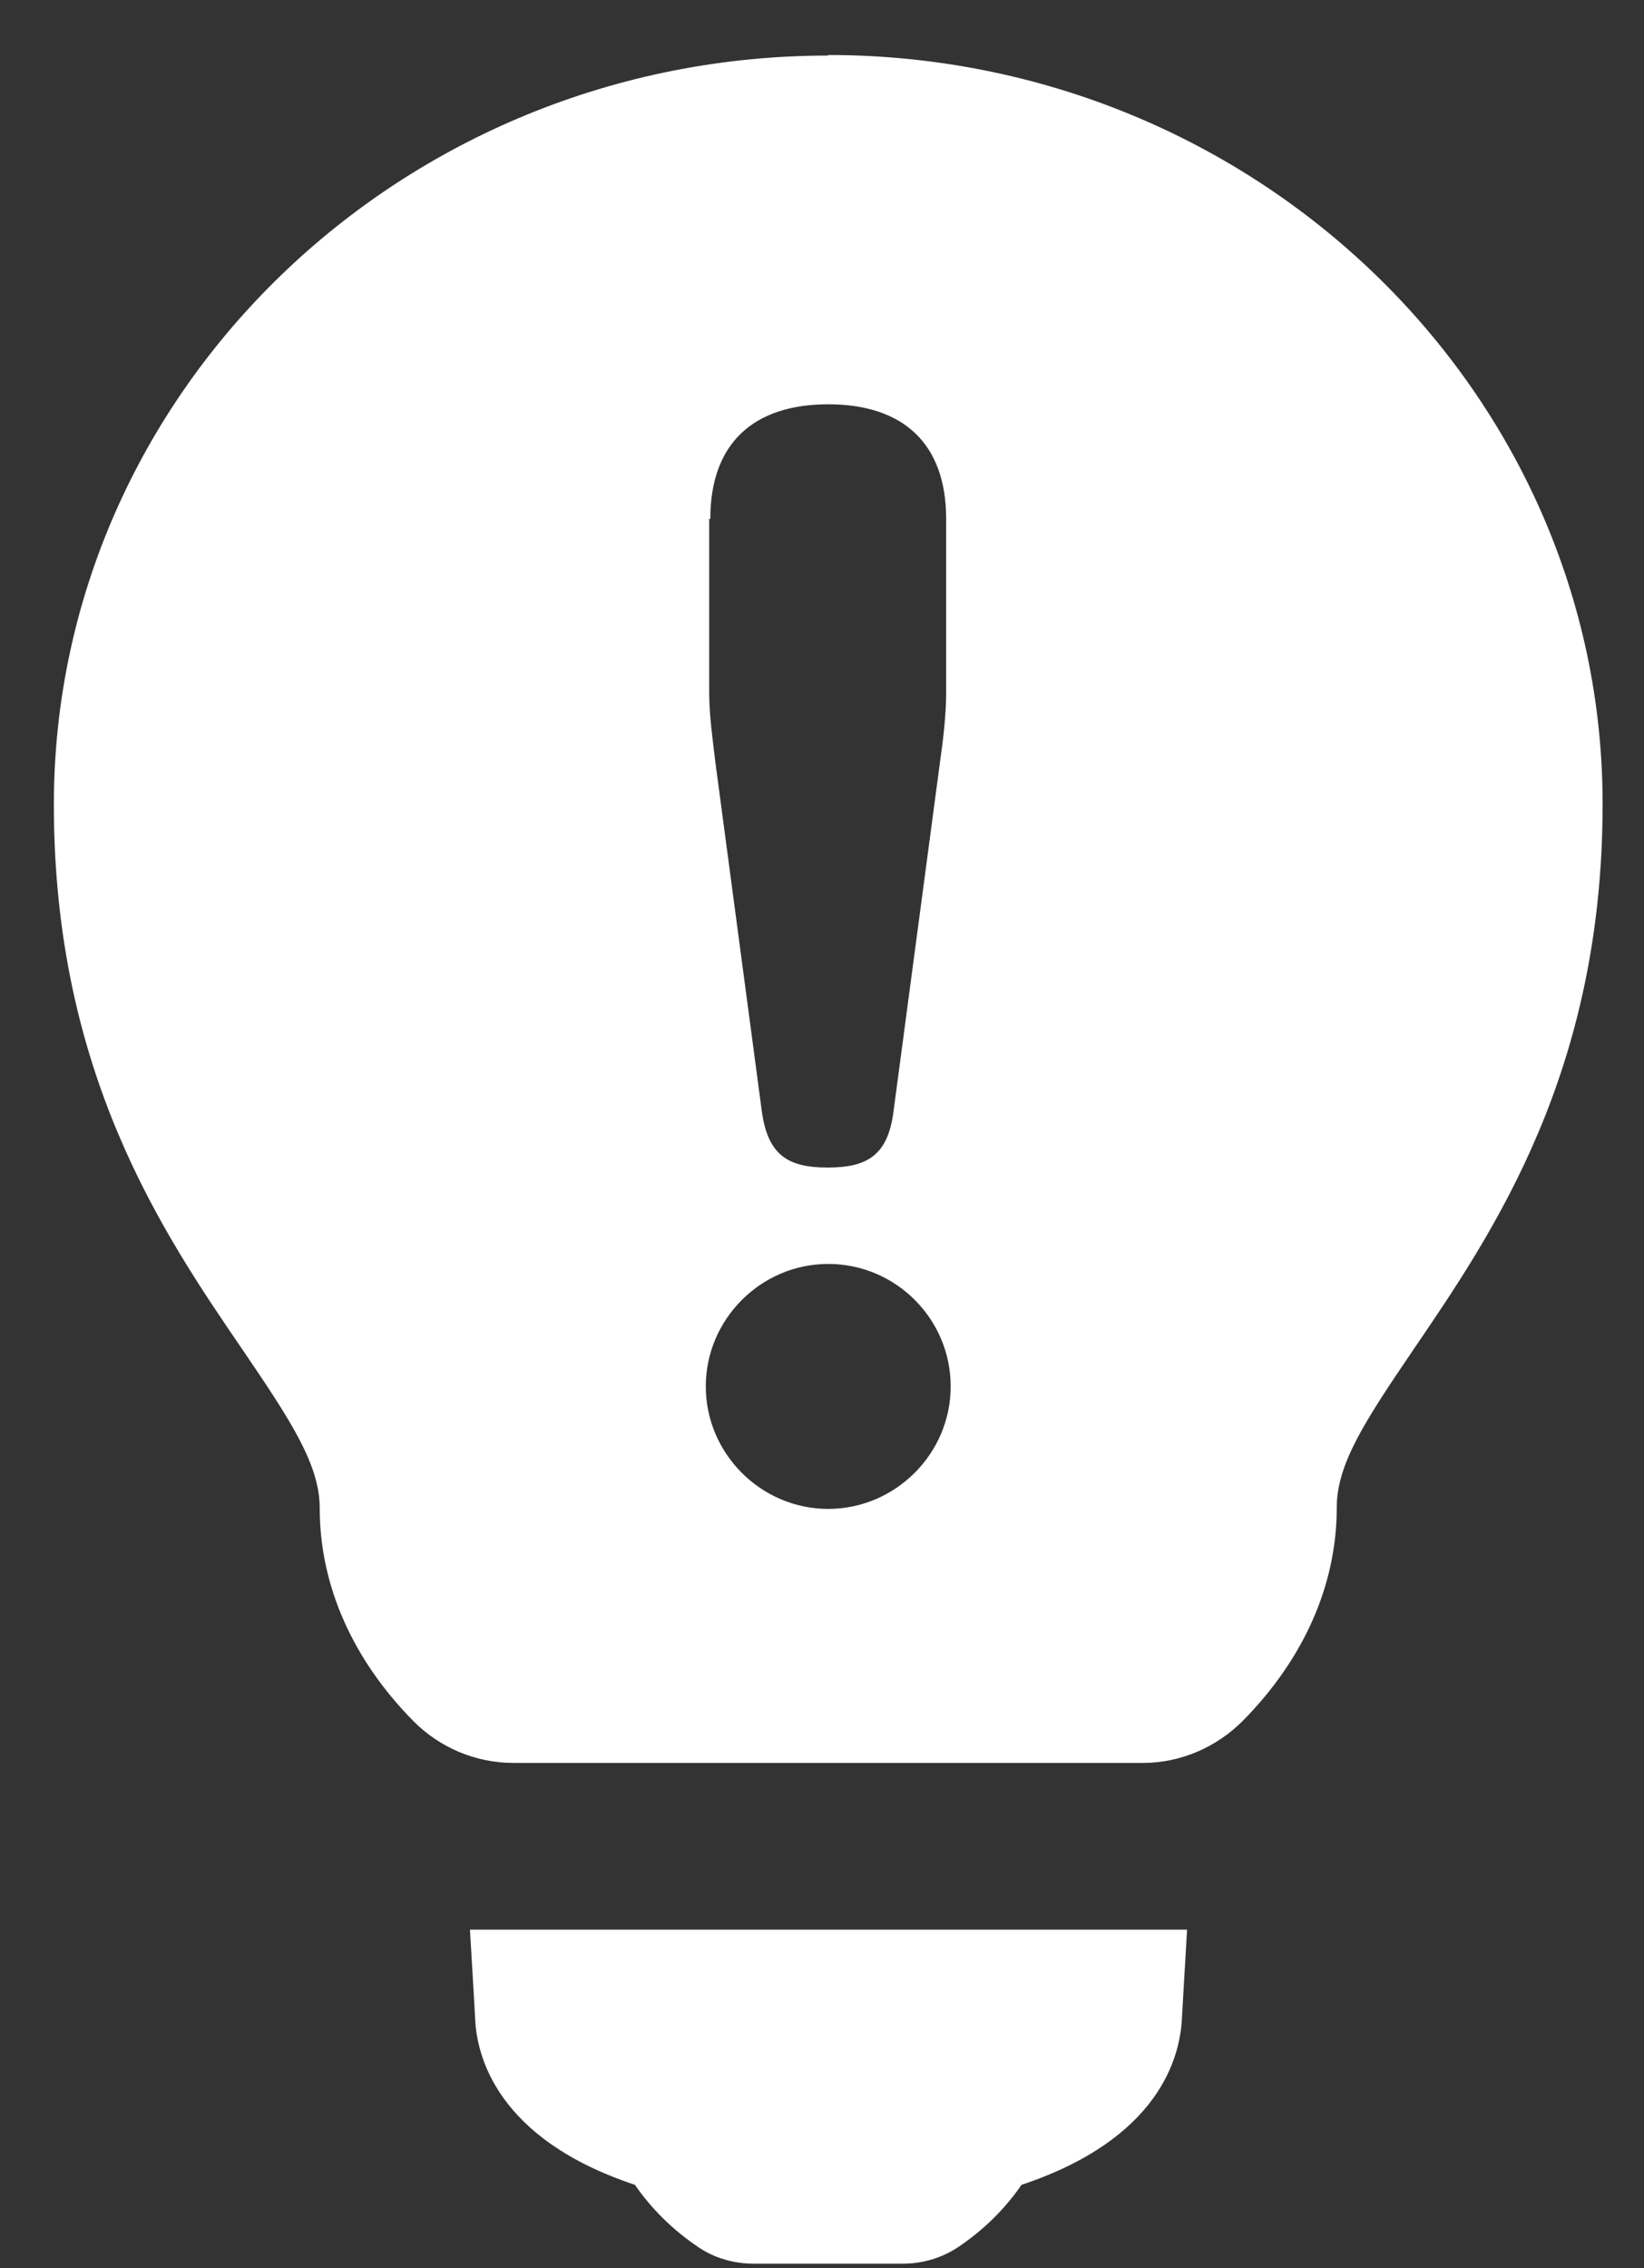 <svg width="29" height="40" viewBox="0 0 29 40" fill="none" xmlns="http://www.w3.org/2000/svg">
<rect x="0" y="0" width="29" height="40" fill="#333333" stroke="none"/>
<path d="M8.29 34.03C8.34 34.85 8.38 35.57 8.38 35.57C8.4 36.25 8.76 37.72 11.2 38.53C11.49 38.95 11.86 39.32 12.32 39.63C12.6 39.82 12.94 39.92 13.29 39.92H15.93C16.28 39.92 16.61 39.82 16.9 39.63C17.36 39.32 17.73 38.95 18.02 38.53C20.45 37.72 20.82 36.28 20.85 35.58C20.85 35.58 20.89 34.86 20.94 34.03H8.3H8.29Z" fill="white"/>
<path d="M14.61 0.98C7.08 0.98 0.95 6.91 0.95 14.19C0.95 18.92 2.87 21.74 4.27 23.79C5.15 25.08 5.64 25.84 5.64 26.6C5.64 27.96 6.22 29.26 7.28 30.34C7.75 30.82 8.39 31.09 9.06 31.09H20.16C20.83 31.09 21.47 30.81 21.94 30.33C23 29.25 23.58 27.95 23.58 26.59C23.58 25.82 24.07 25.07 24.94 23.79C26.35 21.72 28.27 18.9 28.27 14.18C28.27 6.9 22.14 0.97 14.61 0.97V0.98ZM12.53 9.15C12.53 7.81 13.3 7.13 14.61 7.13C15.92 7.13 16.69 7.81 16.69 9.15V12.21C16.69 12.6 16.64 13.03 16.58 13.45L15.76 19.61C15.66 20.38 15.29 20.59 14.6 20.59C13.91 20.59 13.55 20.38 13.44 19.61L12.62 13.45C12.57 13.03 12.51 12.61 12.51 12.21V9.15H12.53ZM14.61 26.61C13.42 26.61 12.45 25.63 12.45 24.45C12.45 23.27 13.42 22.29 14.61 22.29C15.8 22.29 16.77 23.26 16.77 24.45C16.77 25.64 15.79 26.61 14.61 26.61Z" fill="white"/>
</svg>
